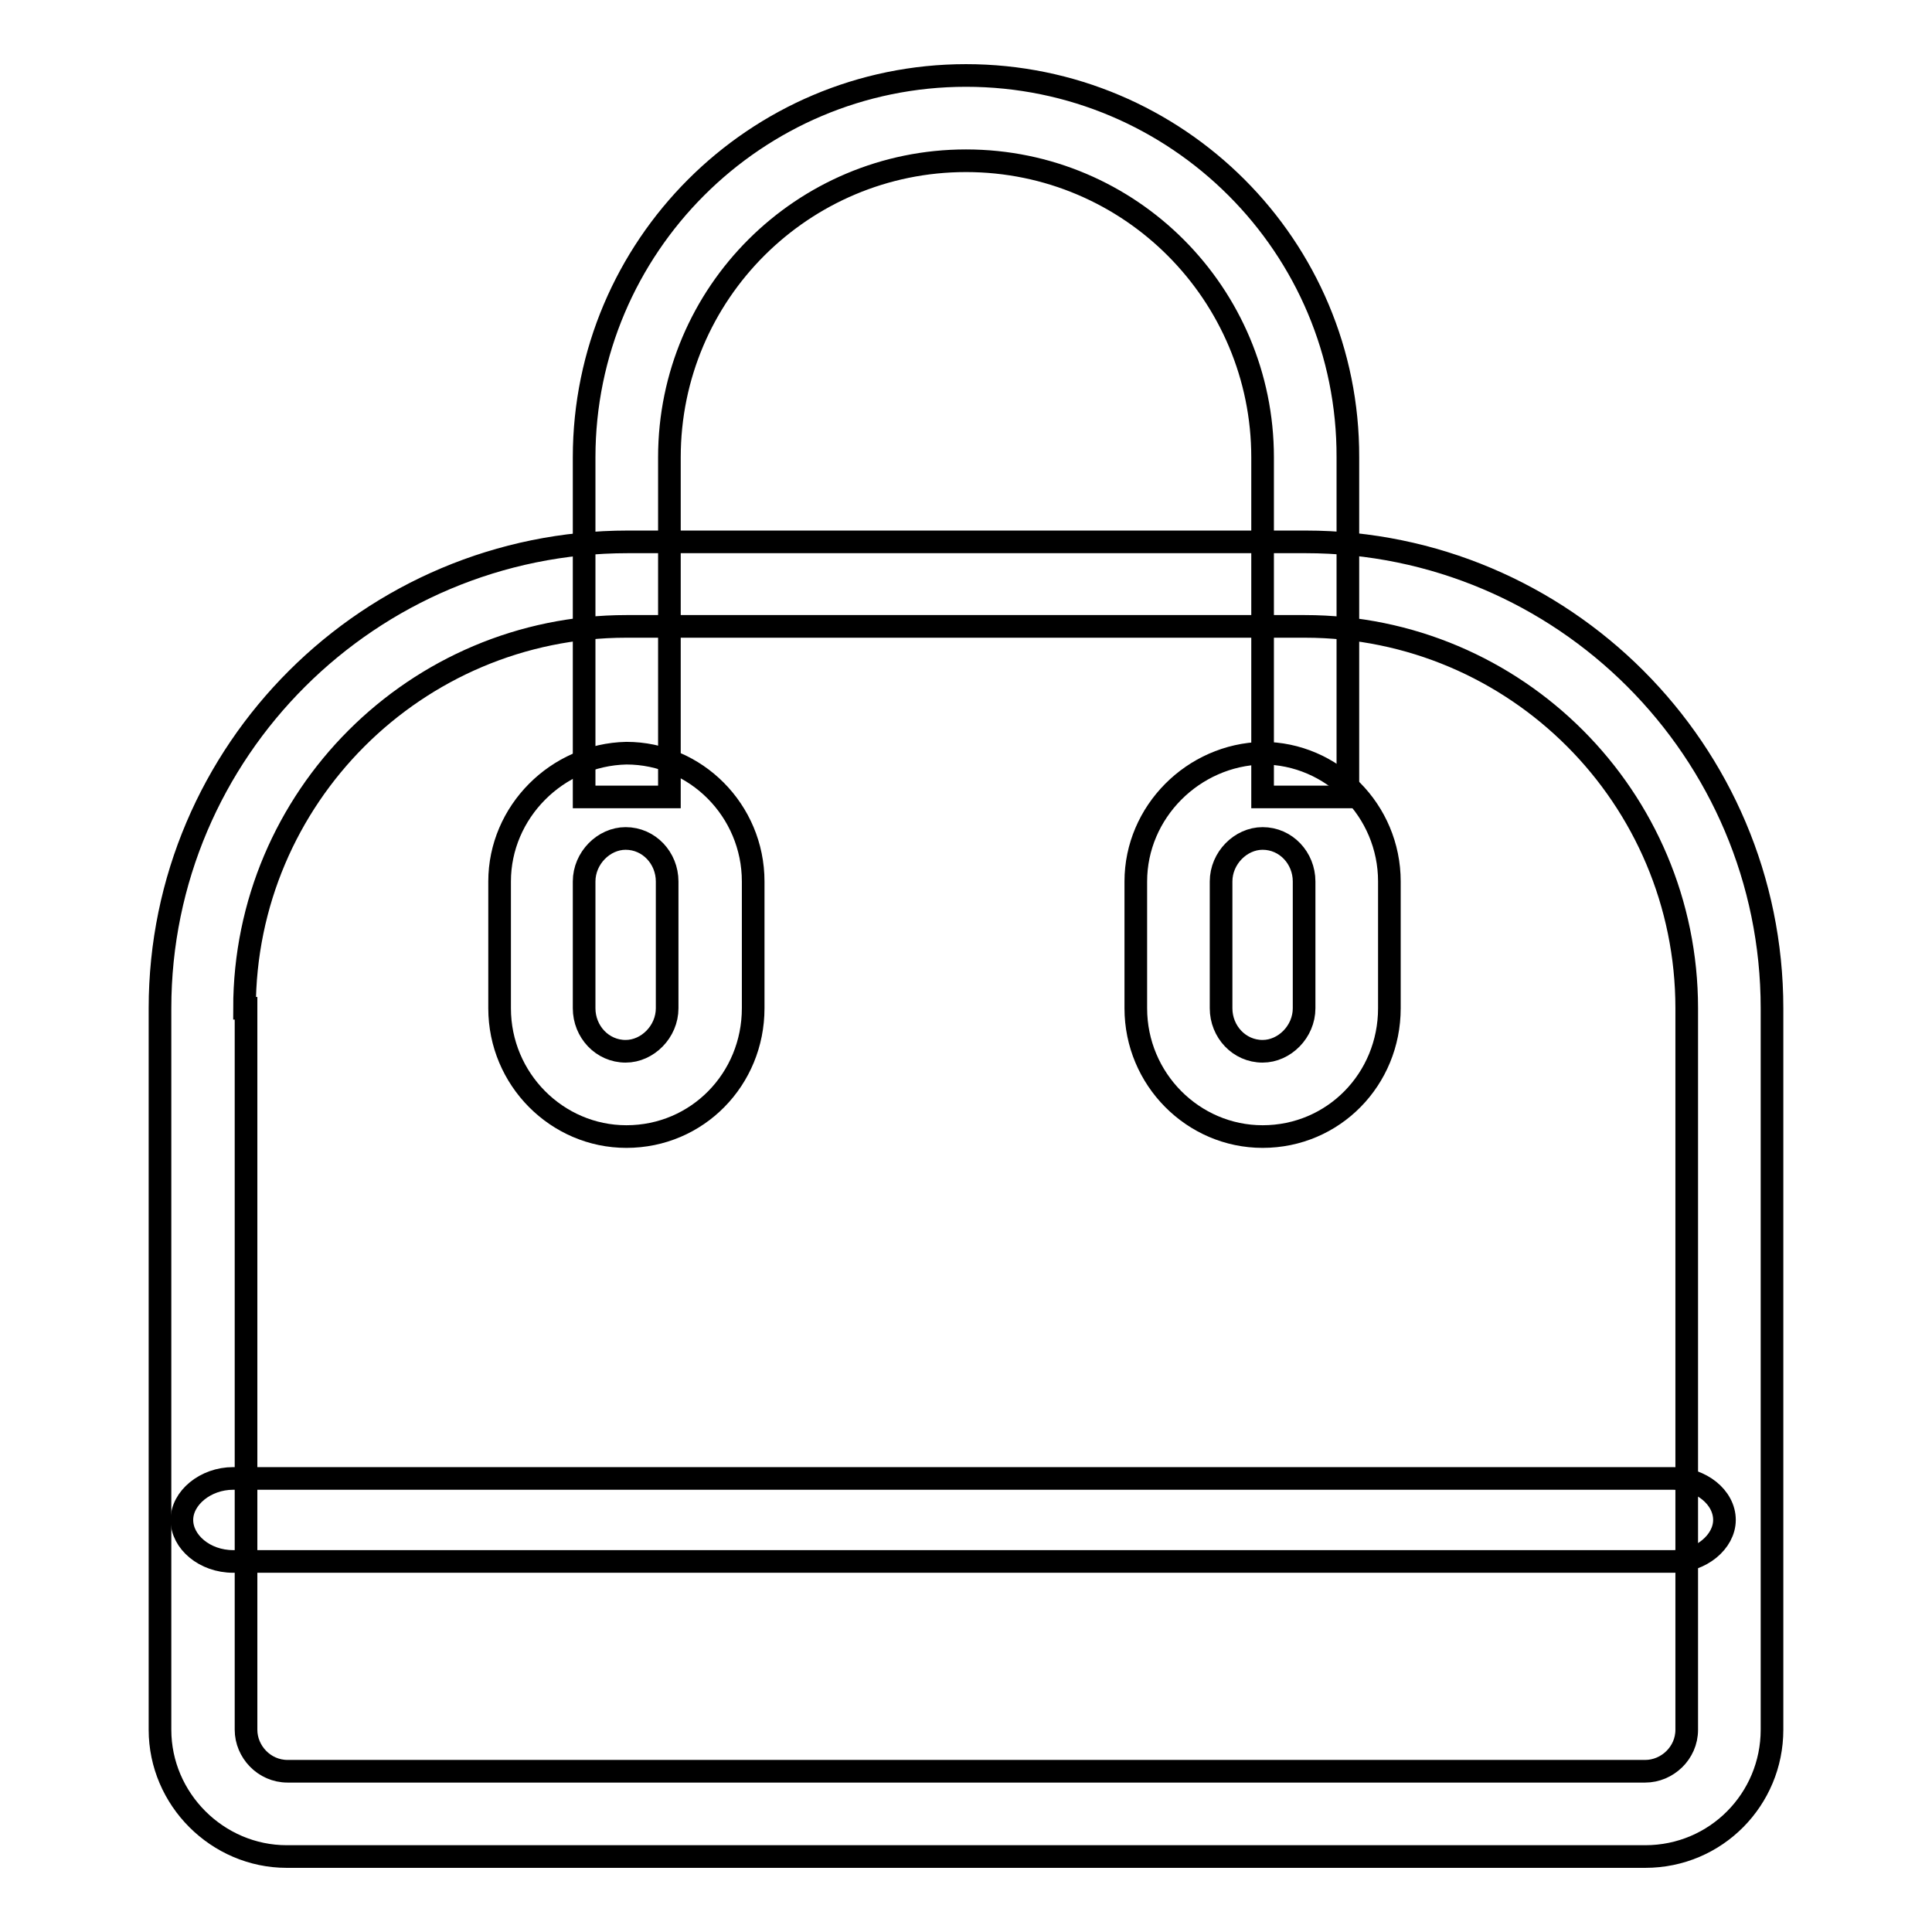 <?xml version="1.0" encoding="utf-8"?>
<!-- Svg Vector Icons : http://www.onlinewebfonts.com/icon -->
<!DOCTYPE svg PUBLIC "-//W3C//DTD SVG 1.1//EN" "http://www.w3.org/Graphics/SVG/1.1/DTD/svg11.dtd">
<svg version="1.1" xmlns="http://www.w3.org/2000/svg" xmlns:xlink="http://www.w3.org/1999/xlink" x="0px" y="0px" viewBox="0 0 256 256" enable-background="new 0 0 256 256" xml:space="preserve">
<g> <path stroke-width="3" fill-opacity="0" stroke="#000000"  d="M32.4,133.6c0-27.9,22.7-50.6,50.6-50.6h89.9c28,0,50.6,22.7,50.6,50.6v95.6c0,3.1-2.6,5.5-5.5,5.5H38.1 c-3.1,0-5.5-2.6-5.5-5.5v-95.6H32.4z M21.2,133.6v95.6c0,9.2,7.6,16.8,16.8,16.8H218c9.4,0,16.8-7.6,16.8-16.8v-95.6 c0-34.1-27.7-61.8-61.8-61.8H83.2C49,71.8,21.2,99.5,21.2,133.6z"/> <path stroke-width="3" fill-opacity="0" stroke="#000000"  d="M77.4,116.8c0-3.1,2.6-5.7,5.5-5.7c3.1,0,5.5,2.6,5.5,5.7v16.8c0,3.1-2.6,5.7-5.5,5.7 c-3.1,0-5.5-2.6-5.5-5.7V116.8z M66.2,116.8v16.8c0,9.4,7.6,17,16.8,17c9.4,0,16.8-7.6,16.8-17v-16.8c0-9.4-7.6-17-16.8-17 C73.8,100,66.2,107.6,66.2,116.8L66.2,116.8z M161.8,116.8c0-3.1,2.6-5.7,5.5-5.7c3.1,0,5.5,2.6,5.5,5.7v16.8 c0,3.1-2.6,5.7-5.5,5.7c-3.1,0-5.5-2.6-5.5-5.7V116.8z M150.5,116.8v16.8c0,9.4,7.6,17,16.8,17c9.4,0,16.8-7.6,16.8-17v-16.8 c0-9.4-7.6-17-16.8-17C158.1,100,150.5,107.6,150.5,116.8z"/> <path stroke-width="3" fill-opacity="0" stroke="#000000"  d="M88.7,105.6v-45c0-21.8,17.7-39.3,39.3-39.3c21.8,0,39.3,17.7,39.3,39.3v45h11.3v-45 C178.7,32.7,156,10,128,10c-27.9,0-50.6,22.7-50.6,50.6v45H88.7z M30.9,206.9h190.8c3.7,0,6.8-2.6,6.8-5.5c0-3-3.1-5.5-6.8-5.5 H30.9c-3.7,0-6.8,2.6-6.8,5.5C24.1,204.3,27.1,206.9,30.9,206.9z"/></g>
</svg>